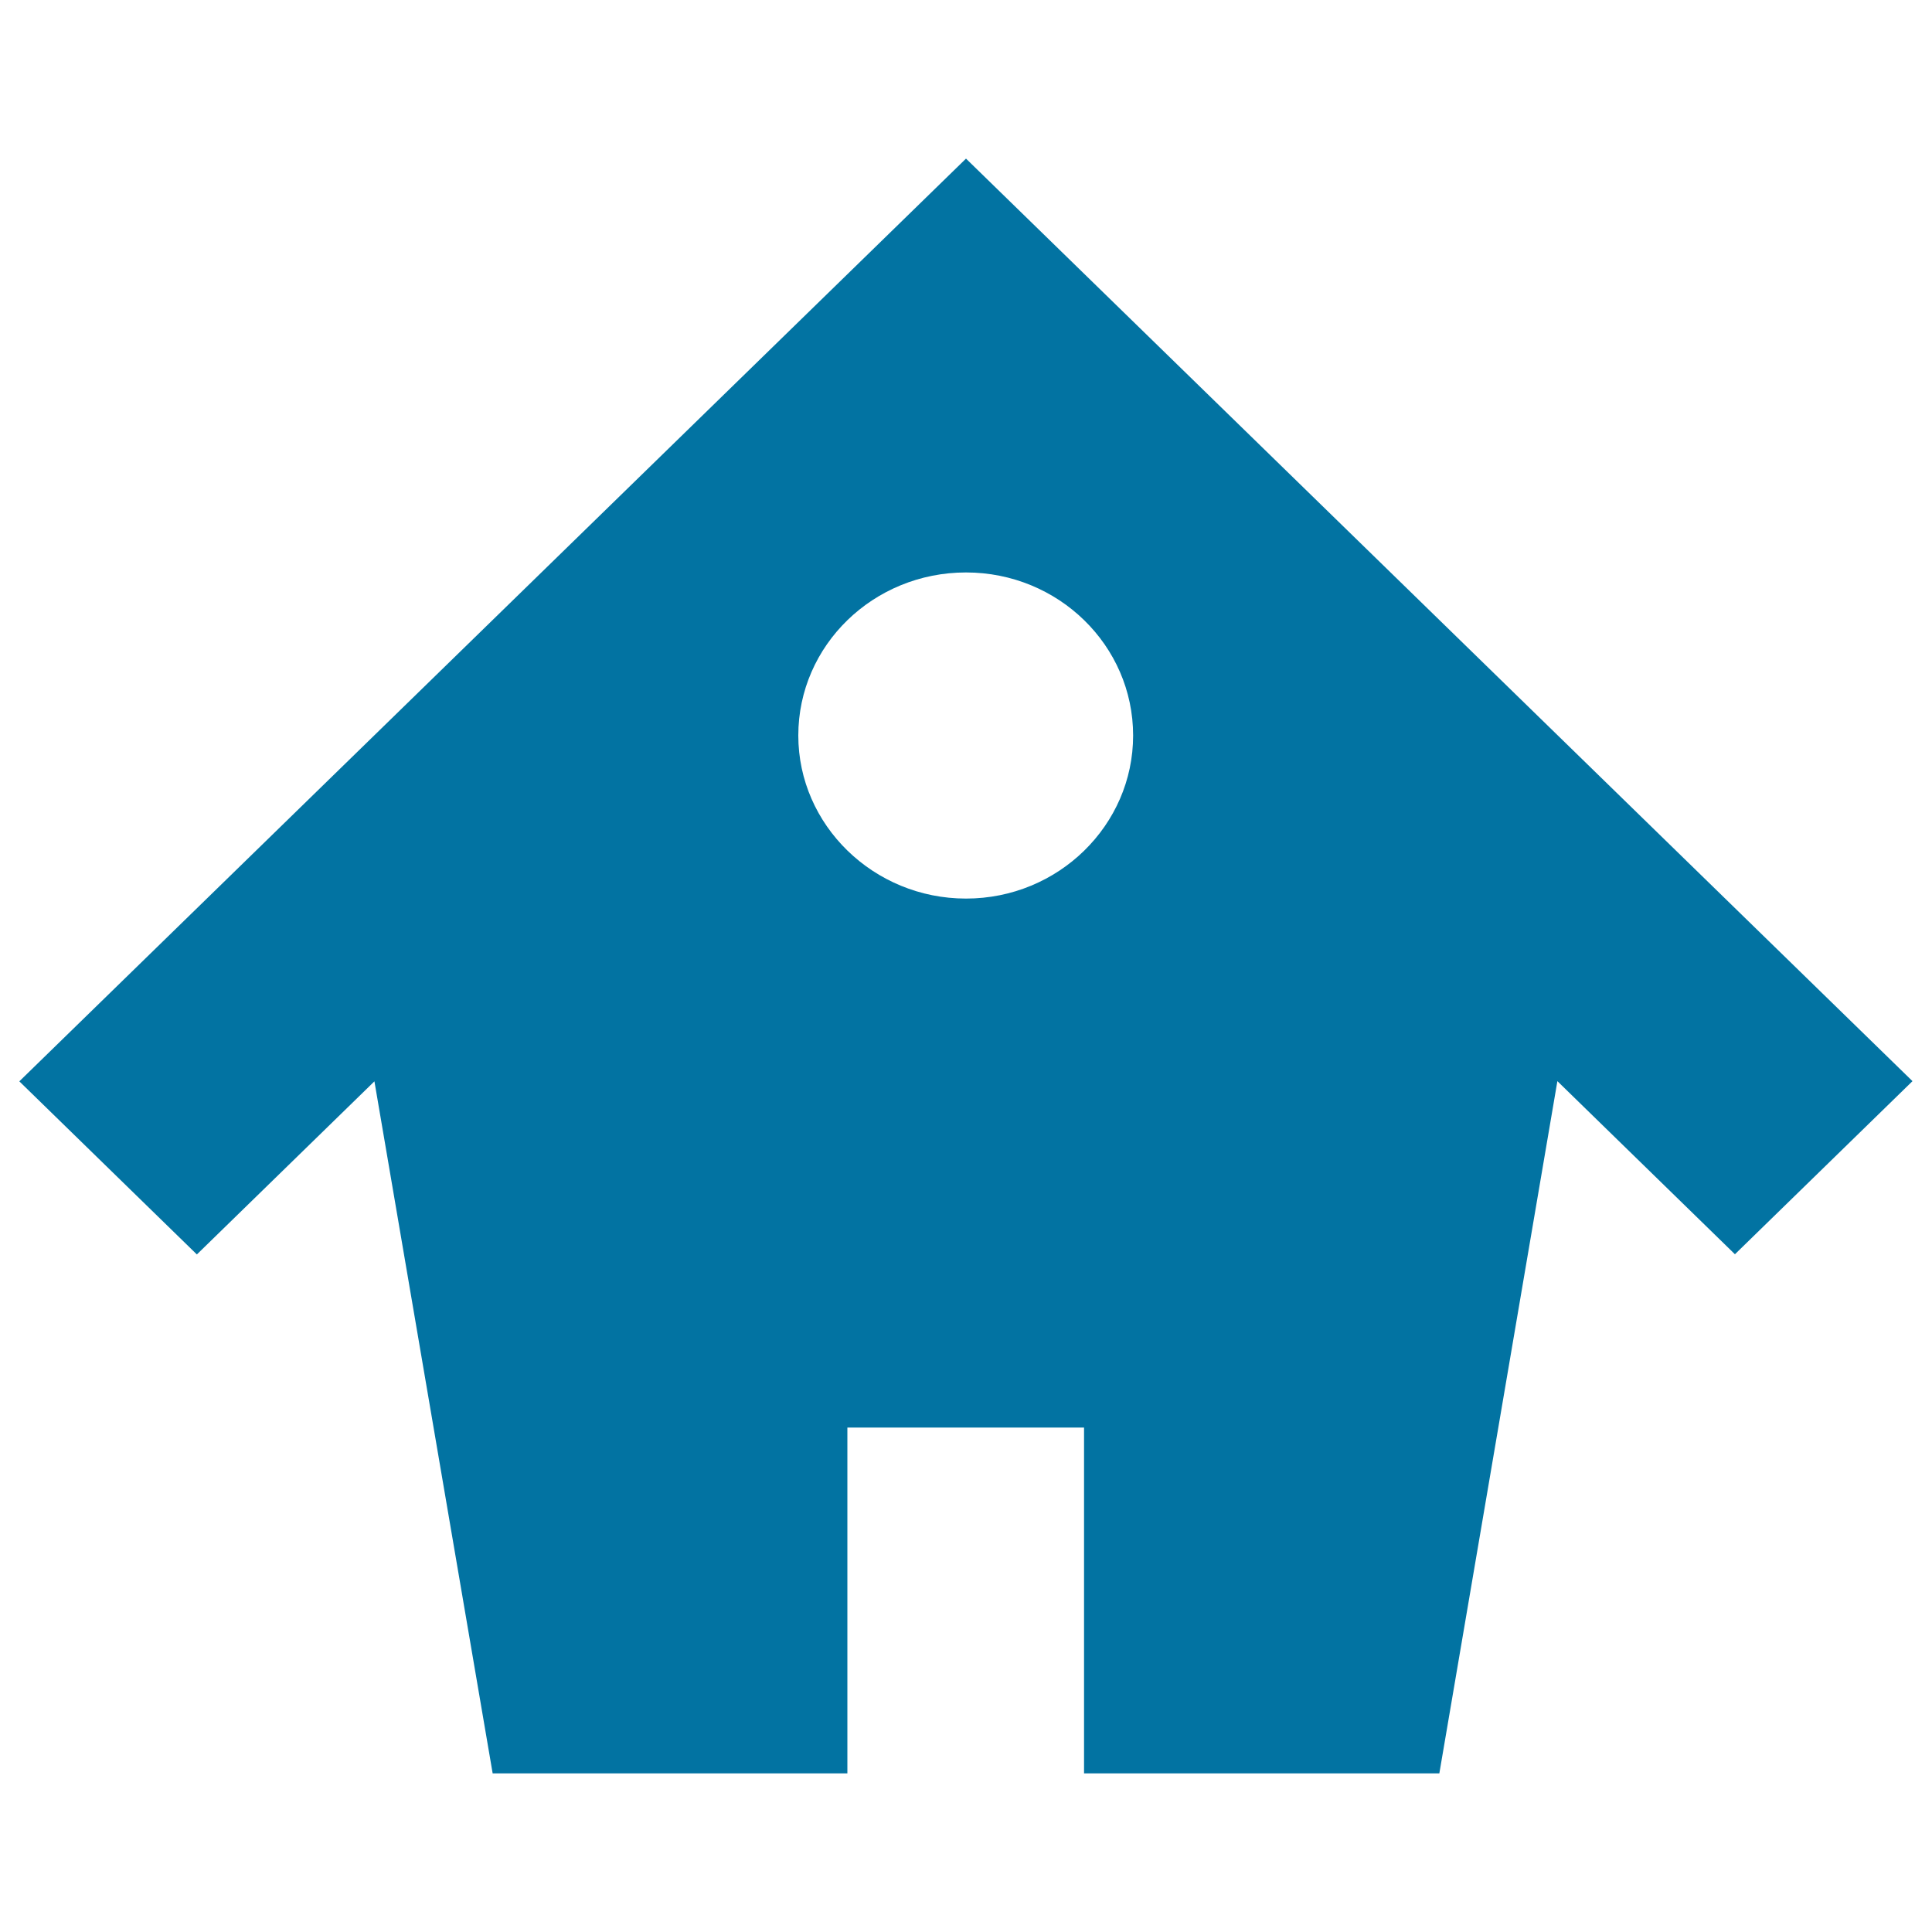 <svg xmlns="http://www.w3.org/2000/svg" viewBox="0 0 1000 1000" style="fill:#0273a2">
<title>Second-hand Housing SVG icon</title>
<path d="M500,465.1c-47.8,0-86.8-38-86.8-84.4c0-46.7,38.9-84.4,86.8-84.4c47.8,0,86.5,37.8,86.5,84.4C586.5,427.1,547.8,465.1,500,465.1z M500,82.1L10,559.7l91.9,89.6l91.9-89.6L255,917.9h183.6v-179h122.5v179H745l61.1-358.3l91.9,89.6l91.9-89.6L500,82.1z"/>
</svg>